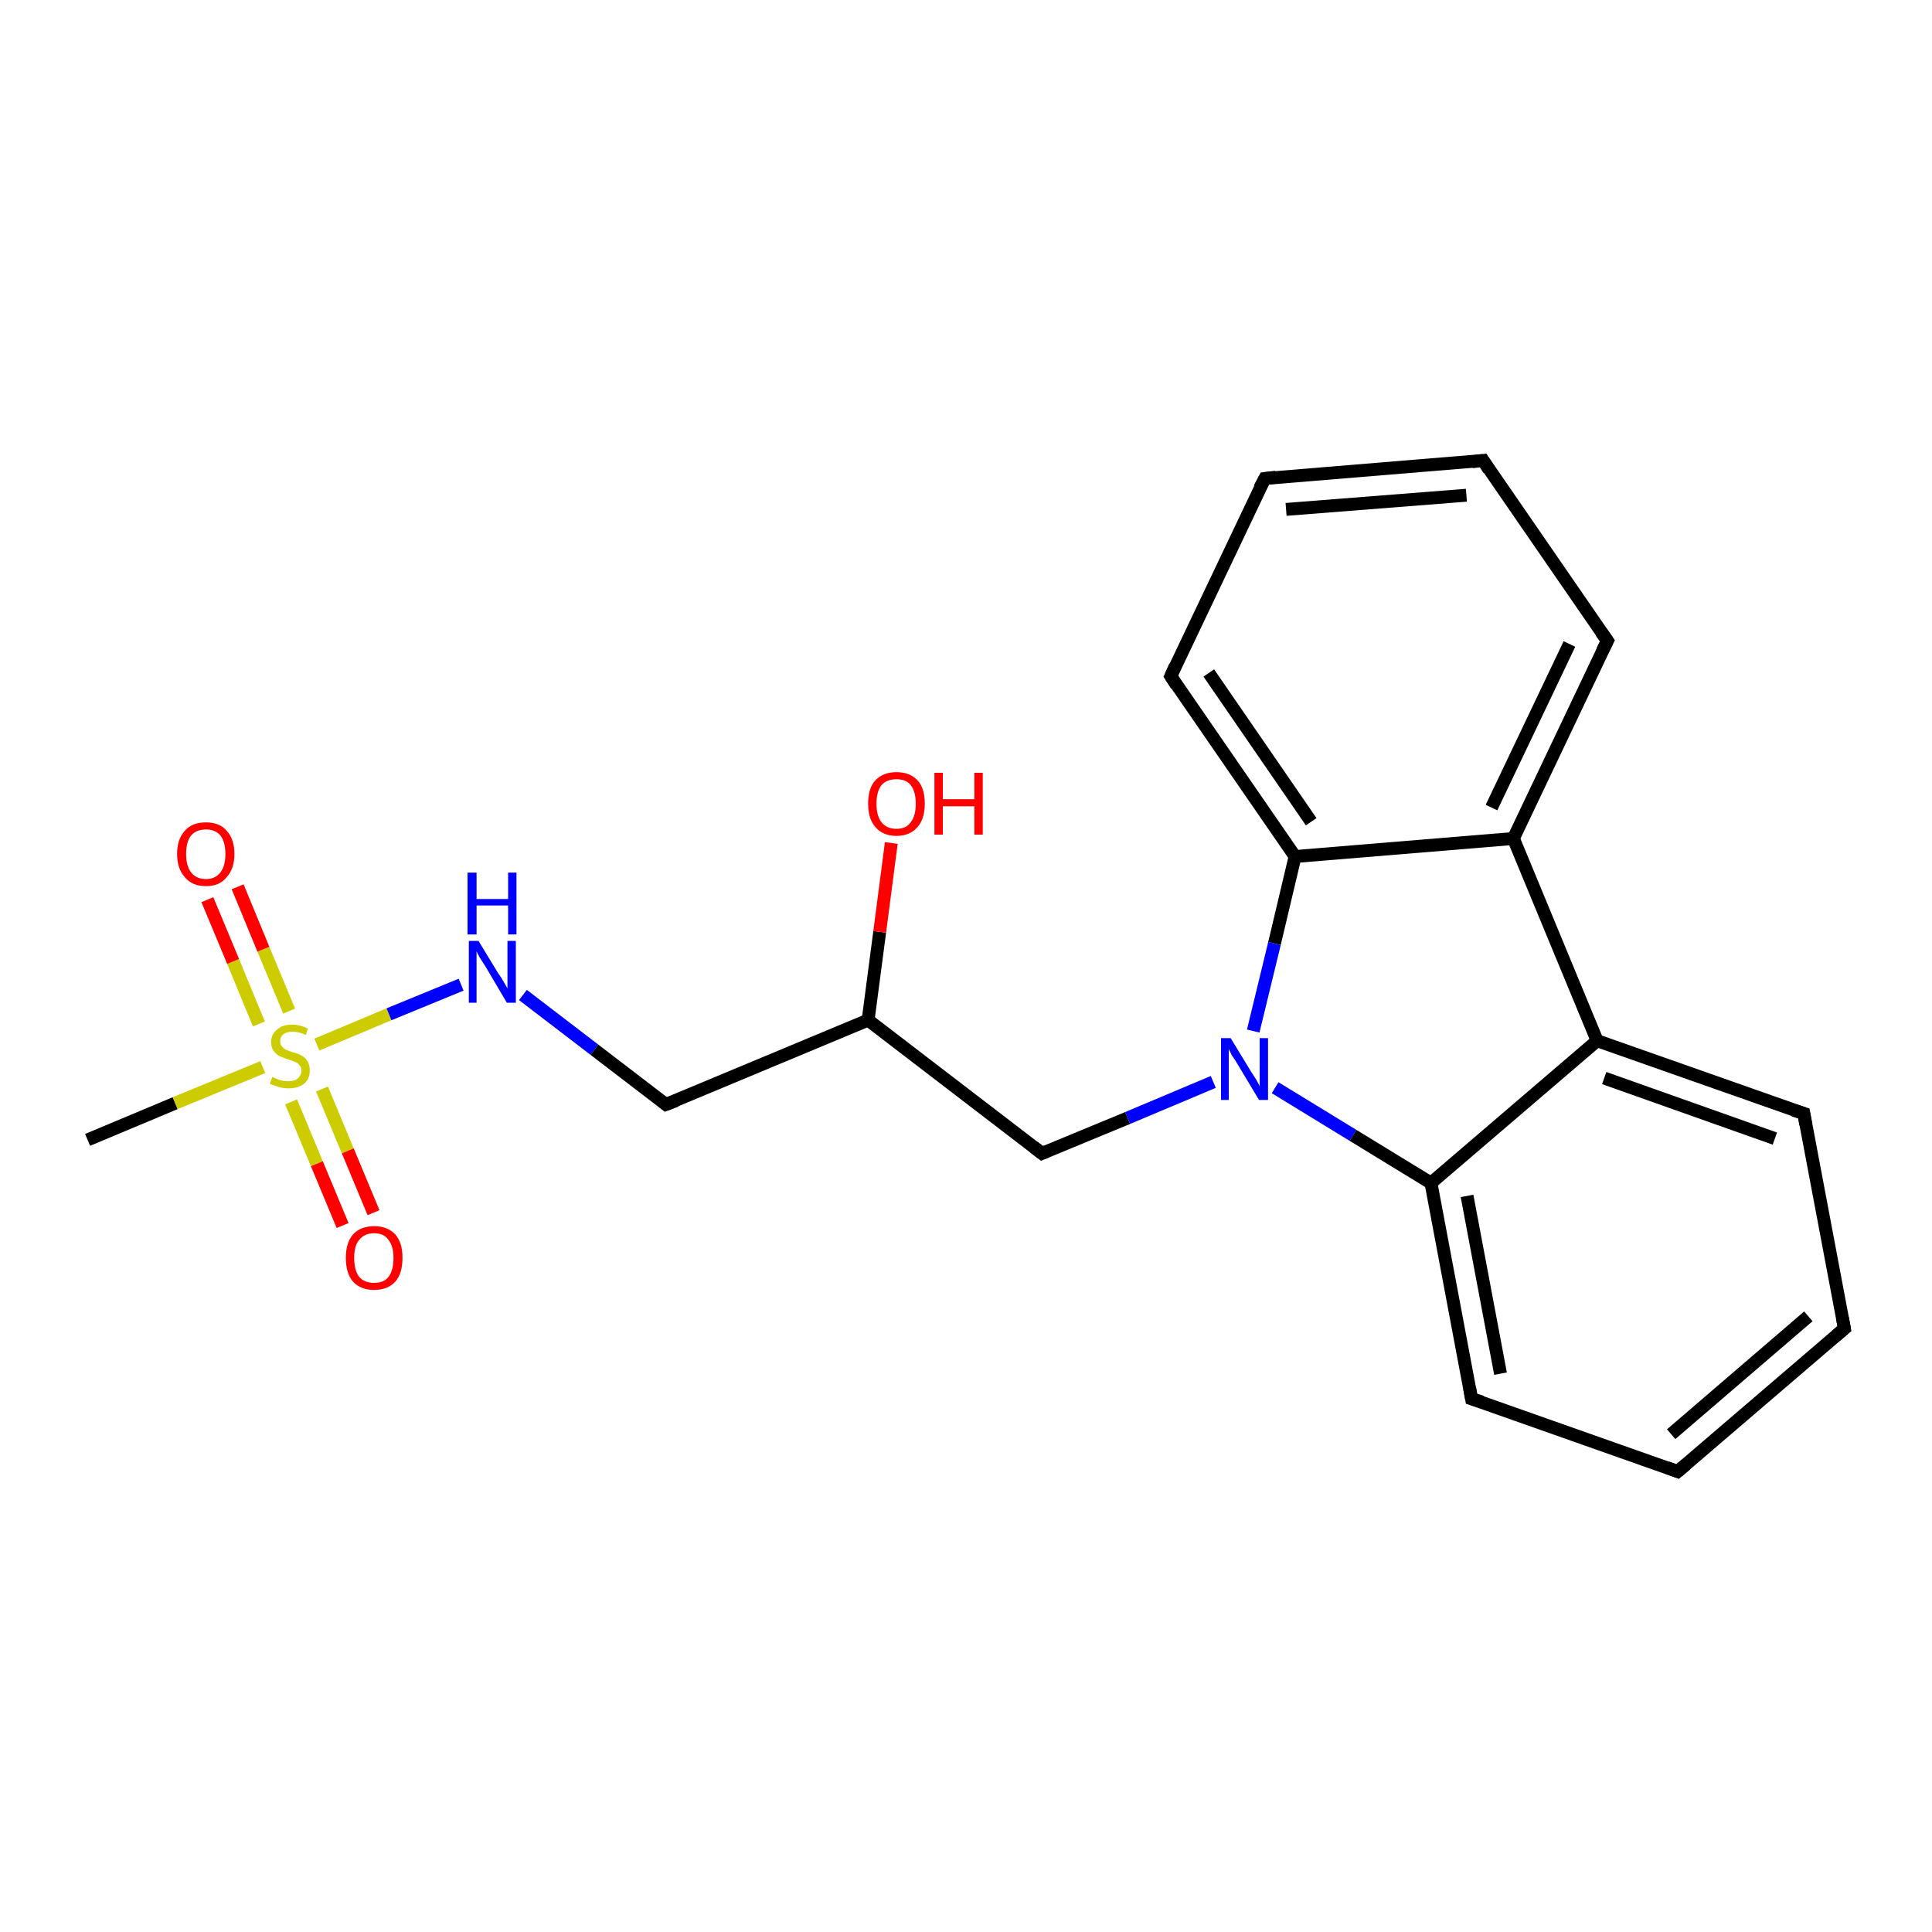 <?xml version='1.0' encoding='iso-8859-1'?>
<svg version='1.1' baseProfile='full'
              xmlns='http://www.w3.org/2000/svg'
                      xmlns:rdkit='http://www.rdkit.org/xml'
                      xmlns:xlink='http://www.w3.org/1999/xlink'
                  xml:space='preserve'
width='300px' height='300px' viewBox='0 0 300 300'>
<!-- END OF HEADER -->
<rect style='opacity:1.0;fill:#FFFFFF;stroke:none' width='300.0' height='300.0' x='0.0' y='0.0'> </rect>
<path class='bond-0 atom-0 atom-1' d='M 13.6,177.0 L 27.2,171.3' style='fill:none;fill-rule:evenodd;stroke:#000000;stroke-width:2.0px;stroke-linecap:butt;stroke-linejoin:miter;stroke-opacity:1' />
<path class='bond-0 atom-0 atom-1' d='M 27.2,171.3 L 40.8,165.7' style='fill:none;fill-rule:evenodd;stroke:#CCCC00;stroke-width:2.0px;stroke-linecap:butt;stroke-linejoin:miter;stroke-opacity:1' />
<path class='bond-1 atom-1 atom-2' d='M 45.2,171.1 L 49.2,180.7' style='fill:none;fill-rule:evenodd;stroke:#CCCC00;stroke-width:2.0px;stroke-linecap:butt;stroke-linejoin:miter;stroke-opacity:1' />
<path class='bond-1 atom-1 atom-2' d='M 49.2,180.7 L 53.2,190.3' style='fill:none;fill-rule:evenodd;stroke:#FF0000;stroke-width:2.0px;stroke-linecap:butt;stroke-linejoin:miter;stroke-opacity:1' />
<path class='bond-1 atom-1 atom-2' d='M 50.0,169.1 L 54.0,178.7' style='fill:none;fill-rule:evenodd;stroke:#CCCC00;stroke-width:2.0px;stroke-linecap:butt;stroke-linejoin:miter;stroke-opacity:1' />
<path class='bond-1 atom-1 atom-2' d='M 54.0,178.7 L 58.0,188.3' style='fill:none;fill-rule:evenodd;stroke:#FF0000;stroke-width:2.0px;stroke-linecap:butt;stroke-linejoin:miter;stroke-opacity:1' />
<path class='bond-2 atom-1 atom-3' d='M 44.9,157.0 L 40.9,147.4' style='fill:none;fill-rule:evenodd;stroke:#CCCC00;stroke-width:2.0px;stroke-linecap:butt;stroke-linejoin:miter;stroke-opacity:1' />
<path class='bond-2 atom-1 atom-3' d='M 40.9,147.4 L 36.9,137.7' style='fill:none;fill-rule:evenodd;stroke:#FF0000;stroke-width:2.0px;stroke-linecap:butt;stroke-linejoin:miter;stroke-opacity:1' />
<path class='bond-2 atom-1 atom-3' d='M 40.2,159.0 L 36.2,149.3' style='fill:none;fill-rule:evenodd;stroke:#CCCC00;stroke-width:2.0px;stroke-linecap:butt;stroke-linejoin:miter;stroke-opacity:1' />
<path class='bond-2 atom-1 atom-3' d='M 36.2,149.3 L 32.2,139.7' style='fill:none;fill-rule:evenodd;stroke:#FF0000;stroke-width:2.0px;stroke-linecap:butt;stroke-linejoin:miter;stroke-opacity:1' />
<path class='bond-3 atom-1 atom-4' d='M 49.2,162.2 L 60.4,157.5' style='fill:none;fill-rule:evenodd;stroke:#CCCC00;stroke-width:2.0px;stroke-linecap:butt;stroke-linejoin:miter;stroke-opacity:1' />
<path class='bond-3 atom-1 atom-4' d='M 60.4,157.5 L 71.6,152.9' style='fill:none;fill-rule:evenodd;stroke:#0000FF;stroke-width:2.0px;stroke-linecap:butt;stroke-linejoin:miter;stroke-opacity:1' />
<path class='bond-4 atom-4 atom-5' d='M 81.2,154.5 L 92.3,163.0' style='fill:none;fill-rule:evenodd;stroke:#0000FF;stroke-width:2.0px;stroke-linecap:butt;stroke-linejoin:miter;stroke-opacity:1' />
<path class='bond-4 atom-4 atom-5' d='M 92.3,163.0 L 103.4,171.5' style='fill:none;fill-rule:evenodd;stroke:#000000;stroke-width:2.0px;stroke-linecap:butt;stroke-linejoin:miter;stroke-opacity:1' />
<path class='bond-5 atom-5 atom-6' d='M 103.4,171.5 L 134.8,158.4' style='fill:none;fill-rule:evenodd;stroke:#000000;stroke-width:2.0px;stroke-linecap:butt;stroke-linejoin:miter;stroke-opacity:1' />
<path class='bond-6 atom-6 atom-7' d='M 134.8,158.4 L 136.6,144.7' style='fill:none;fill-rule:evenodd;stroke:#000000;stroke-width:2.0px;stroke-linecap:butt;stroke-linejoin:miter;stroke-opacity:1' />
<path class='bond-6 atom-6 atom-7' d='M 136.6,144.7 L 138.4,130.9' style='fill:none;fill-rule:evenodd;stroke:#FF0000;stroke-width:2.0px;stroke-linecap:butt;stroke-linejoin:miter;stroke-opacity:1' />
<path class='bond-7 atom-6 atom-8' d='M 134.8,158.4 L 161.8,179.1' style='fill:none;fill-rule:evenodd;stroke:#000000;stroke-width:2.0px;stroke-linecap:butt;stroke-linejoin:miter;stroke-opacity:1' />
<path class='bond-8 atom-8 atom-9' d='M 161.8,179.1 L 175.1,173.6' style='fill:none;fill-rule:evenodd;stroke:#000000;stroke-width:2.0px;stroke-linecap:butt;stroke-linejoin:miter;stroke-opacity:1' />
<path class='bond-8 atom-8 atom-9' d='M 175.1,173.6 L 188.4,168.0' style='fill:none;fill-rule:evenodd;stroke:#0000FF;stroke-width:2.0px;stroke-linecap:butt;stroke-linejoin:miter;stroke-opacity:1' />
<path class='bond-9 atom-9 atom-10' d='M 198.0,168.9 L 210.1,176.3' style='fill:none;fill-rule:evenodd;stroke:#0000FF;stroke-width:2.0px;stroke-linecap:butt;stroke-linejoin:miter;stroke-opacity:1' />
<path class='bond-9 atom-9 atom-10' d='M 210.1,176.3 L 222.2,183.7' style='fill:none;fill-rule:evenodd;stroke:#000000;stroke-width:2.0px;stroke-linecap:butt;stroke-linejoin:miter;stroke-opacity:1' />
<path class='bond-10 atom-10 atom-11' d='M 222.2,183.7 L 228.5,217.2' style='fill:none;fill-rule:evenodd;stroke:#000000;stroke-width:2.0px;stroke-linecap:butt;stroke-linejoin:miter;stroke-opacity:1' />
<path class='bond-10 atom-10 atom-11' d='M 227.8,185.7 L 233.0,213.3' style='fill:none;fill-rule:evenodd;stroke:#000000;stroke-width:2.0px;stroke-linecap:butt;stroke-linejoin:miter;stroke-opacity:1' />
<path class='bond-11 atom-11 atom-12' d='M 228.5,217.2 L 260.5,228.5' style='fill:none;fill-rule:evenodd;stroke:#000000;stroke-width:2.0px;stroke-linecap:butt;stroke-linejoin:miter;stroke-opacity:1' />
<path class='bond-12 atom-12 atom-13' d='M 260.5,228.5 L 286.4,206.3' style='fill:none;fill-rule:evenodd;stroke:#000000;stroke-width:2.0px;stroke-linecap:butt;stroke-linejoin:miter;stroke-opacity:1' />
<path class='bond-12 atom-12 atom-13' d='M 259.5,222.7 L 280.8,204.4' style='fill:none;fill-rule:evenodd;stroke:#000000;stroke-width:2.0px;stroke-linecap:butt;stroke-linejoin:miter;stroke-opacity:1' />
<path class='bond-13 atom-13 atom-14' d='M 286.4,206.3 L 280.1,172.9' style='fill:none;fill-rule:evenodd;stroke:#000000;stroke-width:2.0px;stroke-linecap:butt;stroke-linejoin:miter;stroke-opacity:1' />
<path class='bond-14 atom-14 atom-15' d='M 280.1,172.9 L 248.0,161.6' style='fill:none;fill-rule:evenodd;stroke:#000000;stroke-width:2.0px;stroke-linecap:butt;stroke-linejoin:miter;stroke-opacity:1' />
<path class='bond-14 atom-14 atom-15' d='M 275.6,176.8 L 249.1,167.4' style='fill:none;fill-rule:evenodd;stroke:#000000;stroke-width:2.0px;stroke-linecap:butt;stroke-linejoin:miter;stroke-opacity:1' />
<path class='bond-15 atom-15 atom-16' d='M 248.0,161.6 L 235.0,130.2' style='fill:none;fill-rule:evenodd;stroke:#000000;stroke-width:2.0px;stroke-linecap:butt;stroke-linejoin:miter;stroke-opacity:1' />
<path class='bond-16 atom-16 atom-17' d='M 235.0,130.2 L 249.6,99.5' style='fill:none;fill-rule:evenodd;stroke:#000000;stroke-width:2.0px;stroke-linecap:butt;stroke-linejoin:miter;stroke-opacity:1' />
<path class='bond-16 atom-16 atom-17' d='M 231.6,125.4 L 243.7,100.0' style='fill:none;fill-rule:evenodd;stroke:#000000;stroke-width:2.0px;stroke-linecap:butt;stroke-linejoin:miter;stroke-opacity:1' />
<path class='bond-17 atom-17 atom-18' d='M 249.6,99.5 L 230.3,71.5' style='fill:none;fill-rule:evenodd;stroke:#000000;stroke-width:2.0px;stroke-linecap:butt;stroke-linejoin:miter;stroke-opacity:1' />
<path class='bond-18 atom-18 atom-19' d='M 230.3,71.5 L 196.4,74.3' style='fill:none;fill-rule:evenodd;stroke:#000000;stroke-width:2.0px;stroke-linecap:butt;stroke-linejoin:miter;stroke-opacity:1' />
<path class='bond-18 atom-18 atom-19' d='M 227.7,76.9 L 199.7,79.1' style='fill:none;fill-rule:evenodd;stroke:#000000;stroke-width:2.0px;stroke-linecap:butt;stroke-linejoin:miter;stroke-opacity:1' />
<path class='bond-19 atom-19 atom-20' d='M 196.4,74.3 L 181.8,105.0' style='fill:none;fill-rule:evenodd;stroke:#000000;stroke-width:2.0px;stroke-linecap:butt;stroke-linejoin:miter;stroke-opacity:1' />
<path class='bond-20 atom-20 atom-21' d='M 181.8,105.0 L 201.1,133.0' style='fill:none;fill-rule:evenodd;stroke:#000000;stroke-width:2.0px;stroke-linecap:butt;stroke-linejoin:miter;stroke-opacity:1' />
<path class='bond-20 atom-20 atom-21' d='M 187.7,104.5 L 203.6,127.6' style='fill:none;fill-rule:evenodd;stroke:#000000;stroke-width:2.0px;stroke-linecap:butt;stroke-linejoin:miter;stroke-opacity:1' />
<path class='bond-21 atom-21 atom-9' d='M 201.1,133.0 L 197.9,146.5' style='fill:none;fill-rule:evenodd;stroke:#000000;stroke-width:2.0px;stroke-linecap:butt;stroke-linejoin:miter;stroke-opacity:1' />
<path class='bond-21 atom-21 atom-9' d='M 197.9,146.5 L 194.6,160.1' style='fill:none;fill-rule:evenodd;stroke:#0000FF;stroke-width:2.0px;stroke-linecap:butt;stroke-linejoin:miter;stroke-opacity:1' />
<path class='bond-22 atom-15 atom-10' d='M 248.0,161.6 L 222.2,183.7' style='fill:none;fill-rule:evenodd;stroke:#000000;stroke-width:2.0px;stroke-linecap:butt;stroke-linejoin:miter;stroke-opacity:1' />
<path class='bond-23 atom-21 atom-16' d='M 201.1,133.0 L 235.0,130.2' style='fill:none;fill-rule:evenodd;stroke:#000000;stroke-width:2.0px;stroke-linecap:butt;stroke-linejoin:miter;stroke-opacity:1' />
<path d='M 102.9,171.1 L 103.4,171.5 L 105.0,170.9' style='fill:none;stroke:#000000;stroke-width:2.0px;stroke-linecap:butt;stroke-linejoin:miter;stroke-opacity:1;' />
<path d='M 160.5,178.1 L 161.8,179.1 L 162.5,178.8' style='fill:none;stroke:#000000;stroke-width:2.0px;stroke-linecap:butt;stroke-linejoin:miter;stroke-opacity:1;' />
<path d='M 228.2,215.5 L 228.5,217.2 L 230.1,217.7' style='fill:none;stroke:#000000;stroke-width:2.0px;stroke-linecap:butt;stroke-linejoin:miter;stroke-opacity:1;' />
<path d='M 258.9,227.9 L 260.5,228.5 L 261.8,227.4' style='fill:none;stroke:#000000;stroke-width:2.0px;stroke-linecap:butt;stroke-linejoin:miter;stroke-opacity:1;' />
<path d='M 285.1,207.4 L 286.4,206.3 L 286.1,204.7' style='fill:none;stroke:#000000;stroke-width:2.0px;stroke-linecap:butt;stroke-linejoin:miter;stroke-opacity:1;' />
<path d='M 280.4,174.6 L 280.1,172.9 L 278.5,172.4' style='fill:none;stroke:#000000;stroke-width:2.0px;stroke-linecap:butt;stroke-linejoin:miter;stroke-opacity:1;' />
<path d='M 248.8,101.1 L 249.6,99.5 L 248.6,98.1' style='fill:none;stroke:#000000;stroke-width:2.0px;stroke-linecap:butt;stroke-linejoin:miter;stroke-opacity:1;' />
<path d='M 231.2,72.9 L 230.3,71.5 L 228.6,71.7' style='fill:none;stroke:#000000;stroke-width:2.0px;stroke-linecap:butt;stroke-linejoin:miter;stroke-opacity:1;' />
<path d='M 198.1,74.1 L 196.4,74.3 L 195.6,75.8' style='fill:none;stroke:#000000;stroke-width:2.0px;stroke-linecap:butt;stroke-linejoin:miter;stroke-opacity:1;' />
<path d='M 182.5,103.4 L 181.8,105.0 L 182.7,106.4' style='fill:none;stroke:#000000;stroke-width:2.0px;stroke-linecap:butt;stroke-linejoin:miter;stroke-opacity:1;' />
<path class='atom-1' d='M 42.3 167.2
Q 42.4 167.3, 42.9 167.5
Q 43.3 167.7, 43.8 167.8
Q 44.3 167.9, 44.8 167.9
Q 45.7 167.9, 46.2 167.5
Q 46.8 167.0, 46.8 166.2
Q 46.8 165.7, 46.5 165.4
Q 46.2 165.0, 45.8 164.9
Q 45.4 164.7, 44.7 164.5
Q 43.9 164.2, 43.4 164.0
Q 42.9 163.7, 42.5 163.2
Q 42.1 162.7, 42.1 161.8
Q 42.1 160.6, 43.0 159.9
Q 43.8 159.1, 45.4 159.1
Q 46.5 159.1, 47.8 159.7
L 47.5 160.7
Q 46.3 160.2, 45.5 160.2
Q 44.5 160.2, 44.0 160.6
Q 43.5 161.0, 43.5 161.7
Q 43.5 162.2, 43.8 162.5
Q 44.0 162.8, 44.4 163.0
Q 44.8 163.2, 45.5 163.4
Q 46.3 163.6, 46.8 163.9
Q 47.4 164.2, 47.7 164.7
Q 48.1 165.3, 48.1 166.2
Q 48.1 167.6, 47.2 168.3
Q 46.3 169.0, 44.8 169.0
Q 44.0 169.0, 43.3 168.8
Q 42.7 168.6, 41.9 168.3
L 42.3 167.2
' fill='#CCCC00'/>
<path class='atom-2' d='M 53.7 195.3
Q 53.7 193.0, 54.8 191.7
Q 56.0 190.4, 58.1 190.4
Q 60.2 190.4, 61.4 191.7
Q 62.5 193.0, 62.5 195.3
Q 62.5 197.7, 61.4 199.0
Q 60.2 200.3, 58.1 200.3
Q 56.0 200.3, 54.8 199.0
Q 53.7 197.7, 53.7 195.3
M 58.1 199.2
Q 59.6 199.2, 60.3 198.3
Q 61.1 197.3, 61.1 195.3
Q 61.1 193.5, 60.3 192.5
Q 59.6 191.5, 58.1 191.5
Q 56.6 191.5, 55.8 192.5
Q 55.0 193.4, 55.0 195.3
Q 55.0 197.3, 55.8 198.3
Q 56.6 199.2, 58.1 199.2
' fill='#FF0000'/>
<path class='atom-3' d='M 27.5 132.6
Q 27.5 130.3, 28.7 129.0
Q 29.8 127.7, 32.0 127.7
Q 34.1 127.7, 35.2 129.0
Q 36.4 130.3, 36.4 132.6
Q 36.4 134.9, 35.2 136.2
Q 34.1 137.6, 32.0 137.6
Q 29.8 137.6, 28.7 136.2
Q 27.5 134.9, 27.5 132.6
M 32.0 136.5
Q 33.4 136.5, 34.2 135.5
Q 35.0 134.5, 35.0 132.6
Q 35.0 130.7, 34.2 129.7
Q 33.4 128.8, 32.0 128.8
Q 30.5 128.8, 29.7 129.7
Q 28.9 130.7, 28.9 132.6
Q 28.9 134.5, 29.7 135.5
Q 30.5 136.5, 32.0 136.5
' fill='#FF0000'/>
<path class='atom-4' d='M 74.3 146.1
L 77.4 151.2
Q 77.8 151.7, 78.3 152.6
Q 78.8 153.5, 78.8 153.5
L 78.8 146.1
L 80.1 146.1
L 80.1 155.7
L 78.7 155.7
L 75.4 150.1
Q 75.0 149.5, 74.5 148.7
Q 74.1 148.0, 74.0 147.7
L 74.0 155.7
L 72.8 155.7
L 72.8 146.1
L 74.3 146.1
' fill='#0000FF'/>
<path class='atom-4' d='M 72.6 135.5
L 74.0 135.5
L 74.0 139.6
L 78.9 139.6
L 78.9 135.5
L 80.2 135.5
L 80.2 145.1
L 78.9 145.1
L 78.9 140.6
L 74.0 140.6
L 74.0 145.1
L 72.6 145.1
L 72.6 135.5
' fill='#0000FF'/>
<path class='atom-7' d='M 134.8 124.8
Q 134.8 122.4, 135.9 121.2
Q 137.1 119.9, 139.2 119.9
Q 141.3 119.9, 142.5 121.2
Q 143.6 122.4, 143.6 124.8
Q 143.6 127.1, 142.5 128.4
Q 141.3 129.8, 139.2 129.8
Q 137.1 129.8, 135.9 128.4
Q 134.8 127.1, 134.8 124.8
M 139.2 128.7
Q 140.7 128.7, 141.4 127.7
Q 142.2 126.7, 142.2 124.8
Q 142.2 122.9, 141.4 121.9
Q 140.7 121.0, 139.2 121.0
Q 137.7 121.0, 136.9 121.9
Q 136.1 122.9, 136.1 124.8
Q 136.1 126.7, 136.9 127.7
Q 137.7 128.7, 139.2 128.7
' fill='#FF0000'/>
<path class='atom-7' d='M 145.1 120.0
L 146.4 120.0
L 146.4 124.1
L 151.3 124.1
L 151.3 120.0
L 152.6 120.0
L 152.6 129.6
L 151.3 129.6
L 151.3 125.2
L 146.4 125.2
L 146.4 129.6
L 145.1 129.6
L 145.1 120.0
' fill='#FF0000'/>
<path class='atom-9' d='M 191.1 161.2
L 194.2 166.3
Q 194.5 166.8, 195.1 167.7
Q 195.6 168.6, 195.6 168.7
L 195.6 161.2
L 196.9 161.2
L 196.9 170.8
L 195.5 170.8
L 192.2 165.3
Q 191.8 164.6, 191.3 163.9
Q 190.9 163.1, 190.8 162.9
L 190.8 170.8
L 189.6 170.8
L 189.6 161.2
L 191.1 161.2
' fill='#0000FF'/>
</svg>
